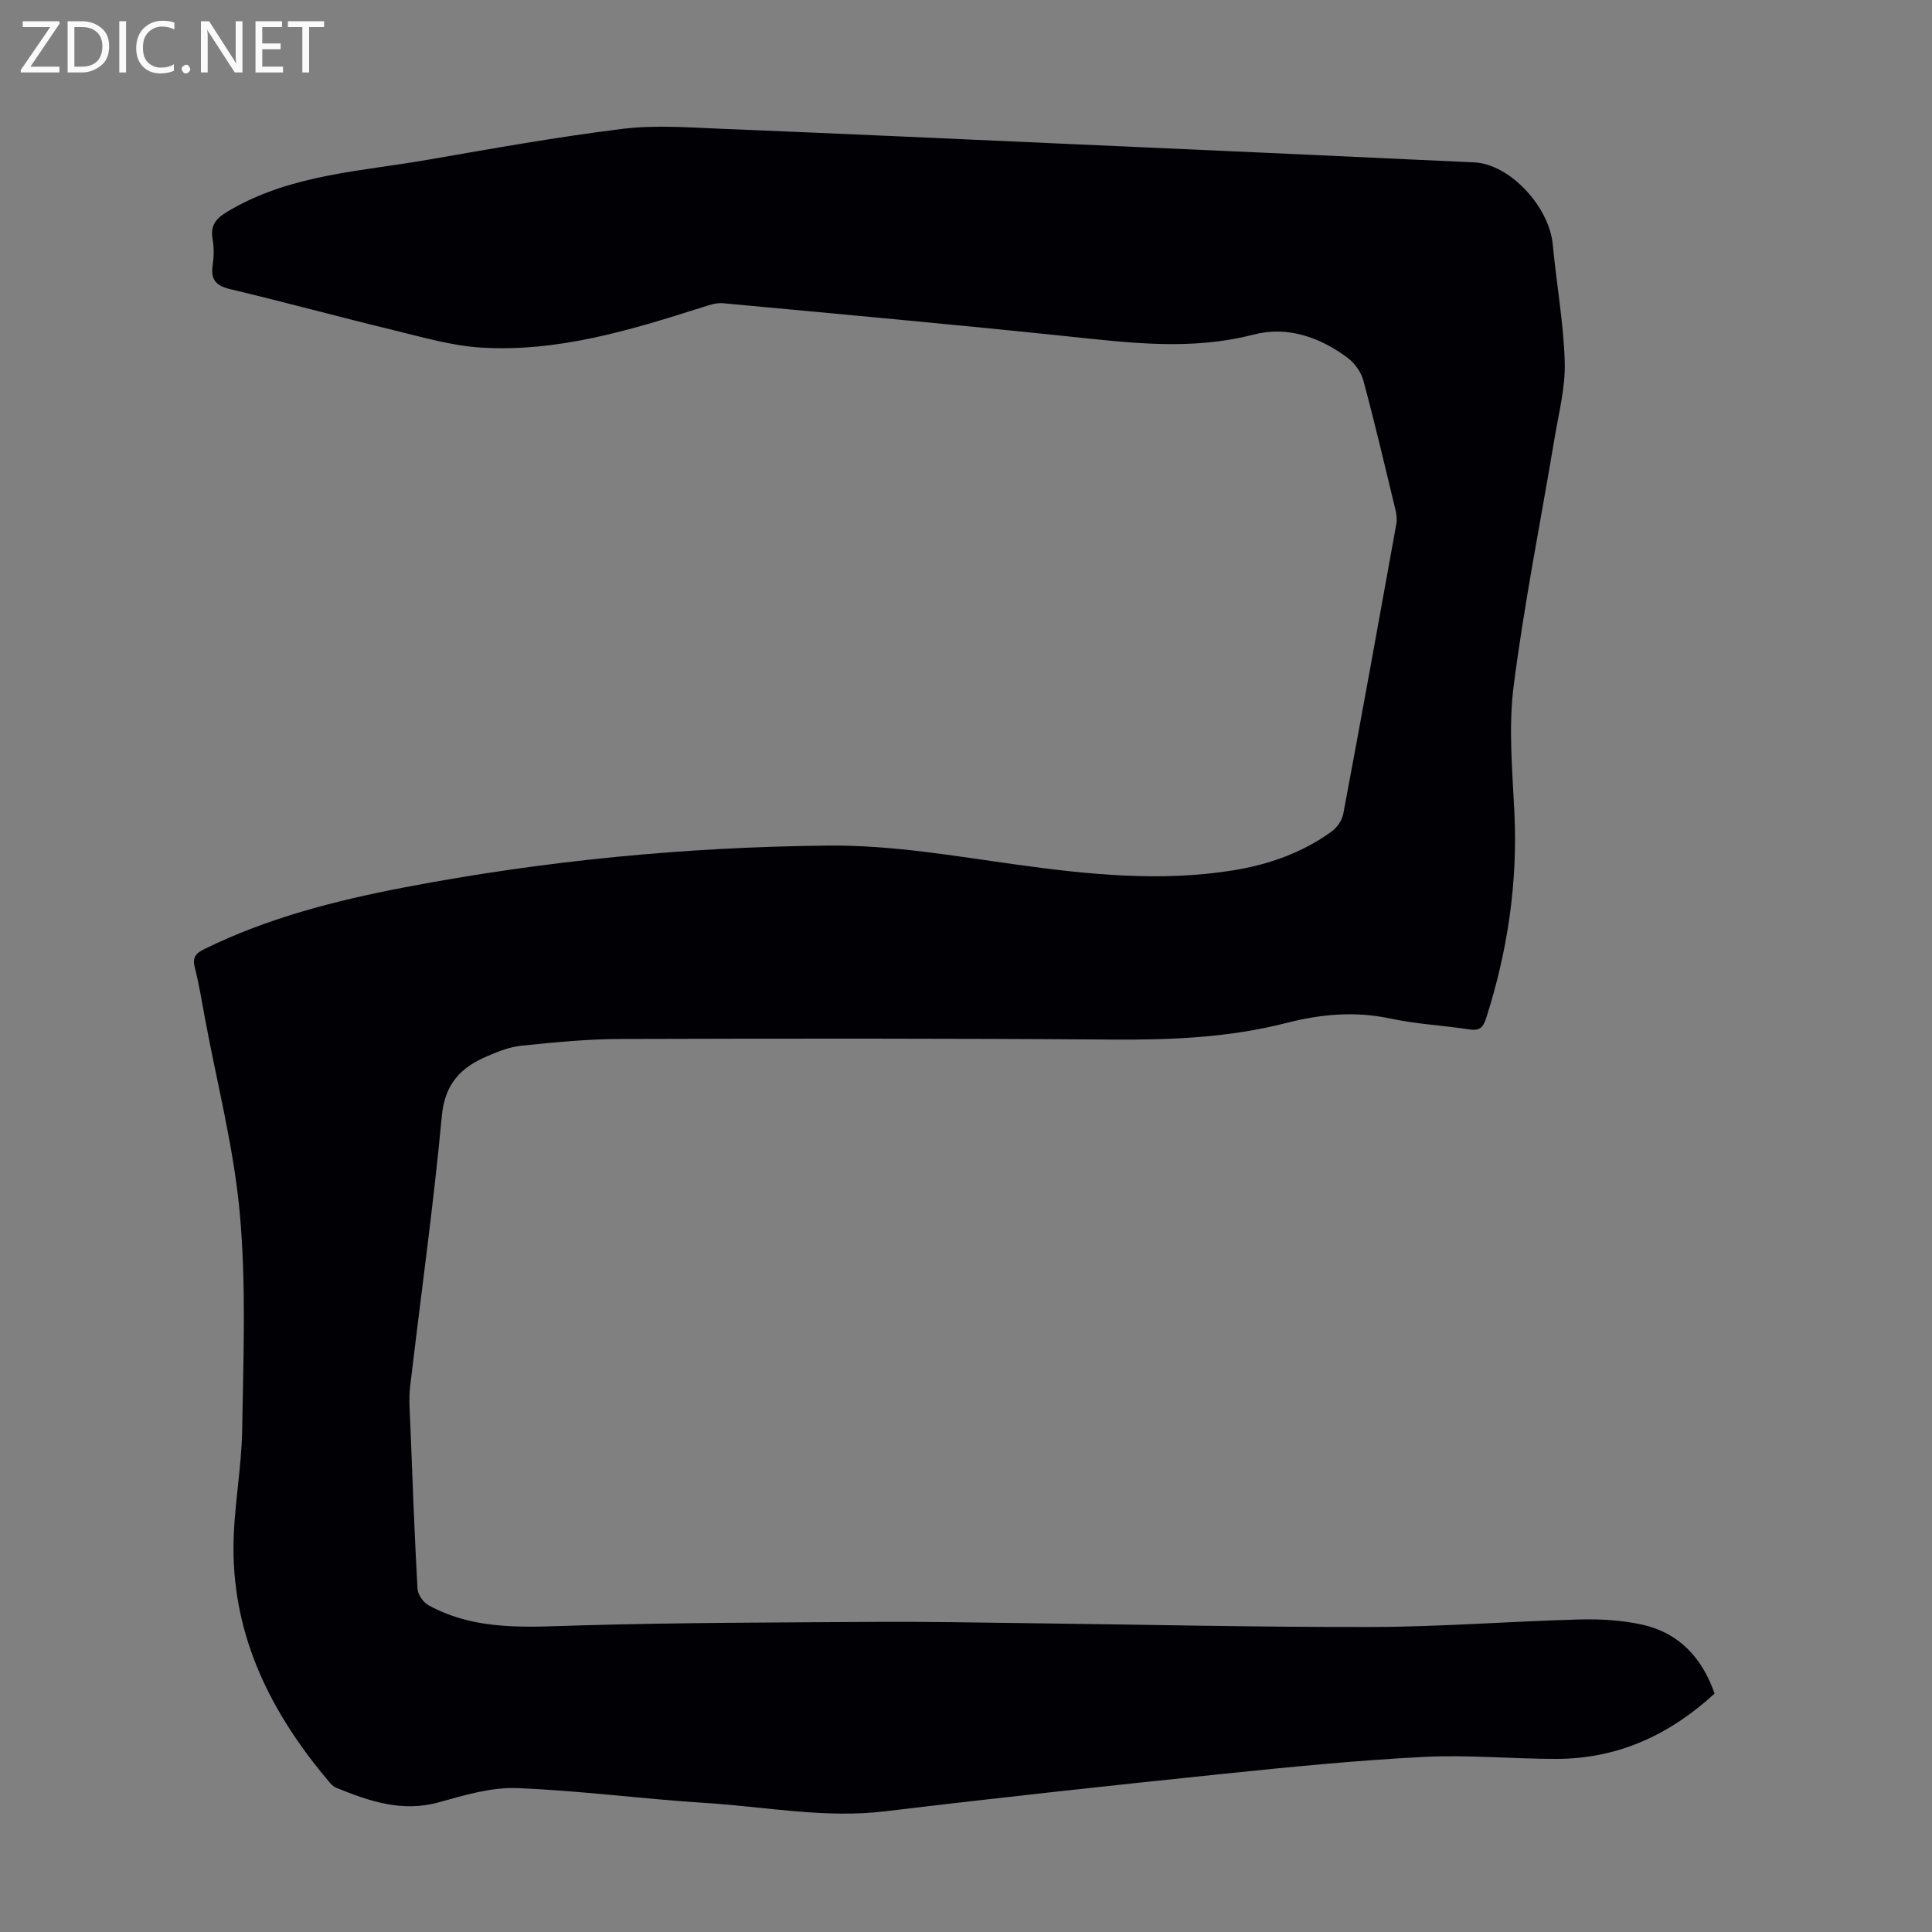 <svg enable-background="new 0 0 400 400" viewBox="0 0 400 400" xmlns="http://www.w3.org/2000/svg"><rect x="0" y="0" width="400" height="400" fill="#808080" stroke="none"/><g fill="#fafafb"><path d="m12.4 4.8-6.1 9h6v1.2h-8v-.5l6.1-8.9h-5.7v-1.2h7.6v.4z"/><path d="m14 15v-10.6h3c1.6 0 2.9.5 4 1.4s1.6 2.2 1.6 3.8-.5 3-1.6 3.9-2.4 1.5-4 1.5zm1.4-9.4v8.2h1.6c1.3 0 2.4-.4 3.1-1.1s1.1-1.8 1.1-3.1-.4-2.3-1.2-3-1.8-1-3.1-1z"/><path d="m26.1 4.4v10.6h-1.4v-10.6z"/><path d="m36.1 14.6c-.8.4-1.8.6-2.9.6-1.5 0-2.7-.5-3.6-1.4s-1.4-2.2-1.4-3.8c0-1.7.5-3.1 1.5-4.1s2.3-1.6 3.9-1.6c1 0 1.8.1 2.5.4v1.4c-.8-.4-1.6-.6-2.5-.6-1.2 0-2.1.4-2.9 1.2s-1.1 1.8-1.1 3.2c0 1.3.3 2.3 1 3s1.6 1.1 2.7 1.1c1 0 2-.2 2.7-.7v1.3z"/><path d="m37.6 14.3c0-.2.1-.5.3-.6s.4-.3.6-.3c.3 0 .5.1.6.3s.3.4.3.6-.1.4-.3.6-.4.3-.6.3c-.3 0-.5-.1-.6-.3s-.3-.4-.3-.6z"/><path d="m50.2 15h-1.6l-5.3-8.2c-.2-.2-.3-.5-.4-.7 0 .2.1.7.1 1.5v7.4h-1.4v-10.6h1.7l5.2 8.1c.2.4.4.6.4.7 0-.3-.1-.8-.1-1.5v-7.3h1.4z"/><path d="m58.6 15h-5.7v-10.6h5.5v1.2h-4.1v3.4h3.8v1.2h-3.8v3.6h4.3z"/><path d="m67.1 5.6h-3.1v9.4h-1.4v-9.4h-3v-1.2h7.5z"/></g><path d="m354.99 350.63c-9.31 8.56-20.04 13.51-32.72 13.53-9.17.01-18.37-.88-27.5-.41-13.84.71-27.65 2.07-41.44 3.5-23.36 2.42-46.72 4.95-70.04 7.76-12.52 1.51-24.76-.95-37.12-1.72-13.06-.81-26.07-2.58-39.13-3.08-5.32-.21-10.84 1.44-16.08 2.91-7.71 2.17-14.55-.21-21.43-3.02-.58-.24-1.07-.8-1.49-1.31-11.81-13.98-19.74-29.64-19.7-48.33.02-8.14 1.67-16.27 1.8-24.42.24-14.87.84-29.83-.47-44.59-1.21-13.63-4.72-27.06-7.23-40.58-.65-3.52-1.22-7.06-2.1-10.52-.53-2.06.1-2.93 1.92-3.83 13.17-6.48 27.24-10.08 41.53-12.81 28.96-5.53 58.21-8.36 87.71-8.64 13.16-.13 26.03 2.15 39 3.94 14.84 2.05 29.79 3.6 44.79 1.19 7.38-1.19 14.31-3.63 20.4-8.04 1.12-.81 2.17-2.32 2.42-3.66 3.76-20 7.38-40.02 10.99-60.05.17-.95.03-2.01-.2-2.96-2.15-8.91-4.24-17.83-6.62-26.68-.47-1.75-1.78-3.61-3.24-4.7-5.79-4.33-12.49-6.66-19.56-4.83-12.82 3.33-25.49 1.71-38.3.37-23.81-2.49-47.65-4.65-71.49-6.87-1.37-.13-2.86.38-4.23.82-14.96 4.76-30 9.35-45.92 8.36-6.05-.38-12.05-2.15-18-3.59-11.3-2.74-22.51-5.8-33.82-8.49-2.96-.7-4.14-1.92-3.69-4.95.26-1.75.3-3.62-.01-5.36-.62-3.56 1.31-4.78 4.14-6.38 12.59-7.11 26.71-7.73 40.4-10.11 13.44-2.33 26.88-4.75 40.41-6.41 6.81-.83 13.83-.27 20.74.01 23.58.95 47.16 2.04 70.73 3.09 28.27 1.26 56.54 2.52 84.8 3.85 7.36.35 15.5 9.15 16.24 16.99.76 8.11 2.24 16.19 2.48 24.3.16 5.28-1.24 10.62-2.12 15.9-2.85 17.09-6.27 34.1-8.46 51.27-1.09 8.56-.26 17.42.16 26.12.7 14.61-1.41 28.75-5.86 42.63-.66 2.06-1.46 2.61-3.53 2.29-5.42-.83-10.94-1.09-16.28-2.24-7.33-1.57-14.44-.91-21.53.91-11.81 3.03-23.8 3.53-35.94 3.44-34.03-.25-68.07-.22-102.1-.12-6.8.02-13.61.71-20.38 1.39-2.39.24-4.77 1.2-7.02 2.16-5.43 2.31-8.8 5.67-9.42 12.37-1.74 18.71-4.38 37.33-6.56 56-.31 2.64-.07 5.35.04 8.02.44 11.3.85 22.59 1.48 33.88.07 1.2 1.18 2.82 2.26 3.41 9.92 5.44 20.64 4.49 31.44 4.18 20.56-.59 41.15-.6 61.72-.73 10.3-.06 20.59.15 30.89.27 23.83.28 47.67.85 71.5.79 14.19-.04 28.38-1.17 42.58-1.55 4.43-.12 8.99.13 13.29 1.09 7.54 1.73 12.28 6.84 14.87 14.24z" fill="#010105"/></svg>